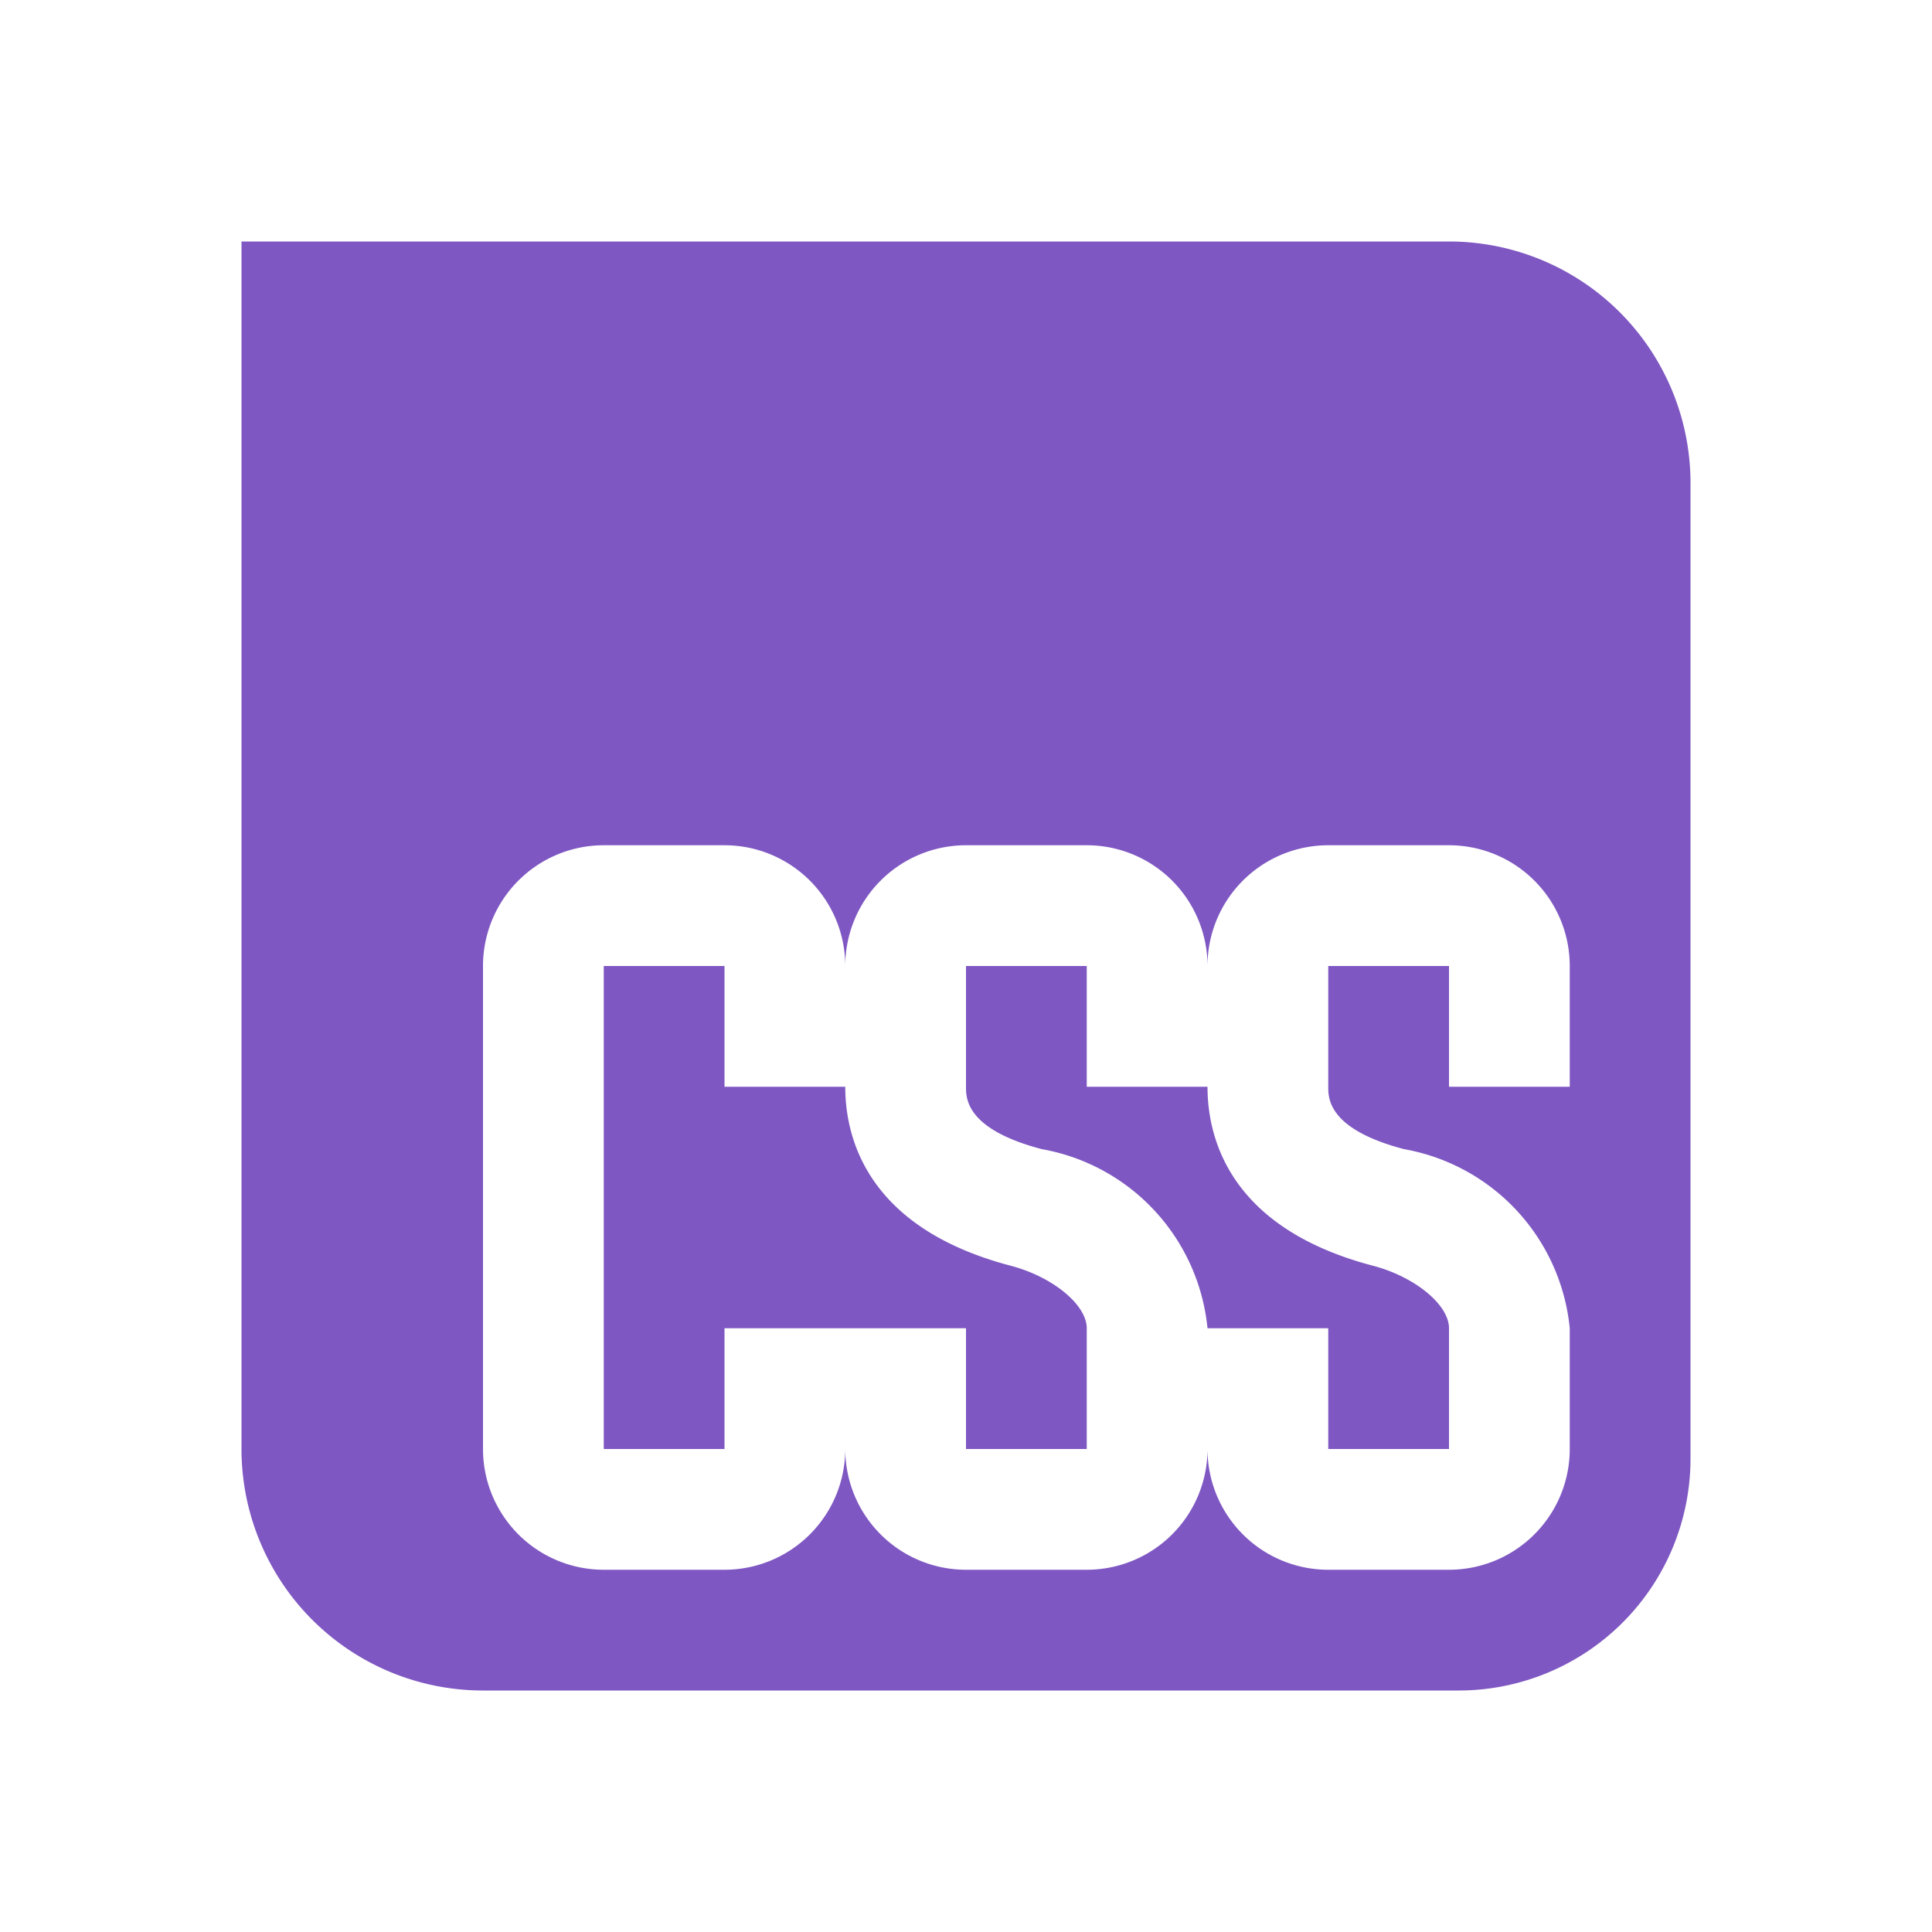 <svg xmlns="http://www.w3.org/2000/svg" viewBox="0 0 32 32"><path fill="#7e57c2" d="M20 18h-2v-2h-2v2c0 .193 0 .703 1.254 1.033A3.345 3.345 0 0 1 20 22h2v2h2v-2c0-.388-.562-.851-1.254-1.034C20.356 20.34 20 18.84 20 18m-3.254 2.966C14.356 20.34 14 18.84 14 18h-2v-2h-2v8h2v-2h4v2h2v-2c0-.388-.562-.851-1.254-1.034"/><path fill="#7e57c2" d="M24 4H4v20a4 4 0 0 0 4 4h16.16A3.84 3.84 0 0 0 28 24.16V8a4 4 0 0 0-4-4m2 14h-2v-2h-2v2c0 .193 0 .703 1.254 1.033A3.345 3.345 0 0 1 26 22v2a2 2 0 0 1-2 2h-2a2 2 0 0 1-2-2 2 2 0 0 1-2 2h-2a2 2 0 0 1-2-2 2 2 0 0 1-2 2h-2a2 2 0 0 1-2-2v-8a2 2 0 0 1 2-2h2a2 2 0 0 1 2 2 2 2 0 0 1 2-2h2a2 2 0 0 1 2 2 2 2 0 0 1 2-2h2a2 2 0 0 1 2 2Z"/></svg>